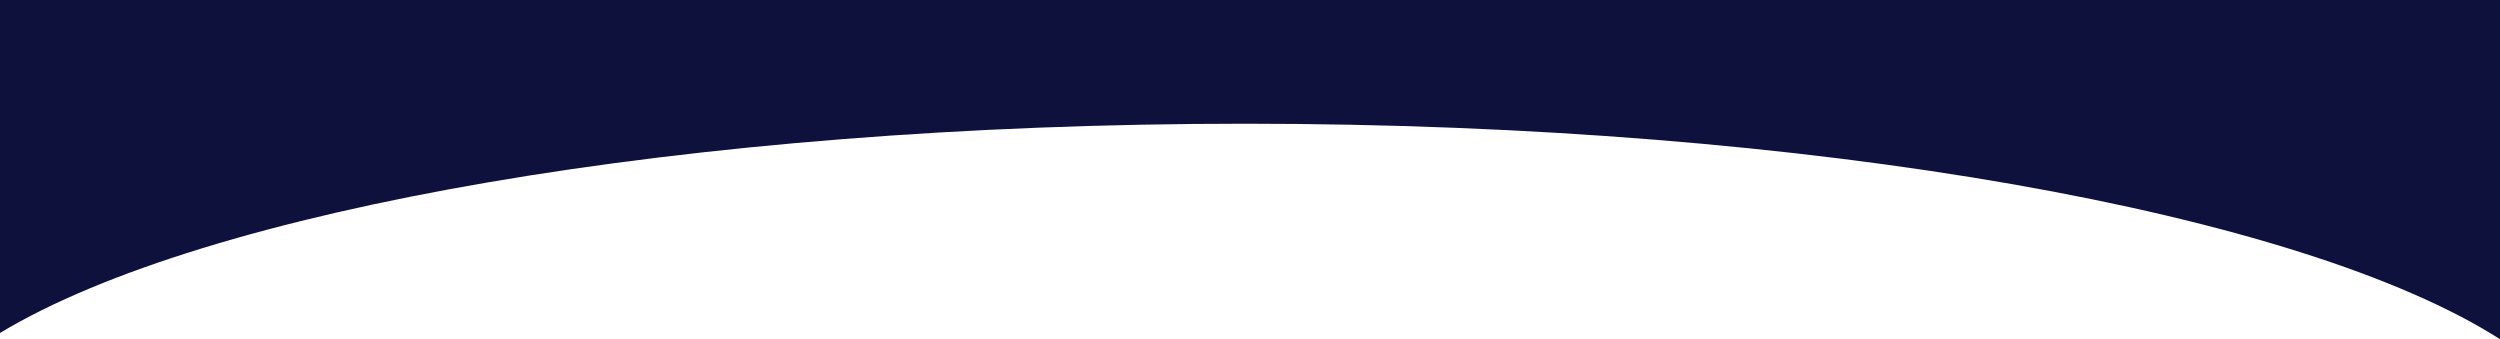 <svg width="1990" height="270" viewBox="0 0 1990 270" fill="none" xmlns="http://www.w3.org/2000/svg">
<path fill-rule="evenodd" clip-rule="evenodd" d="M1990 270L1990 -6.10352e-05L3.236e-05 -0L5.94679e-07 265.038C162.249 167.201 544.856 98.472 991 98.472C1444.65 98.472 1832.61 169.533 1990 270Z" fill="#0D113C"/>
</svg>
